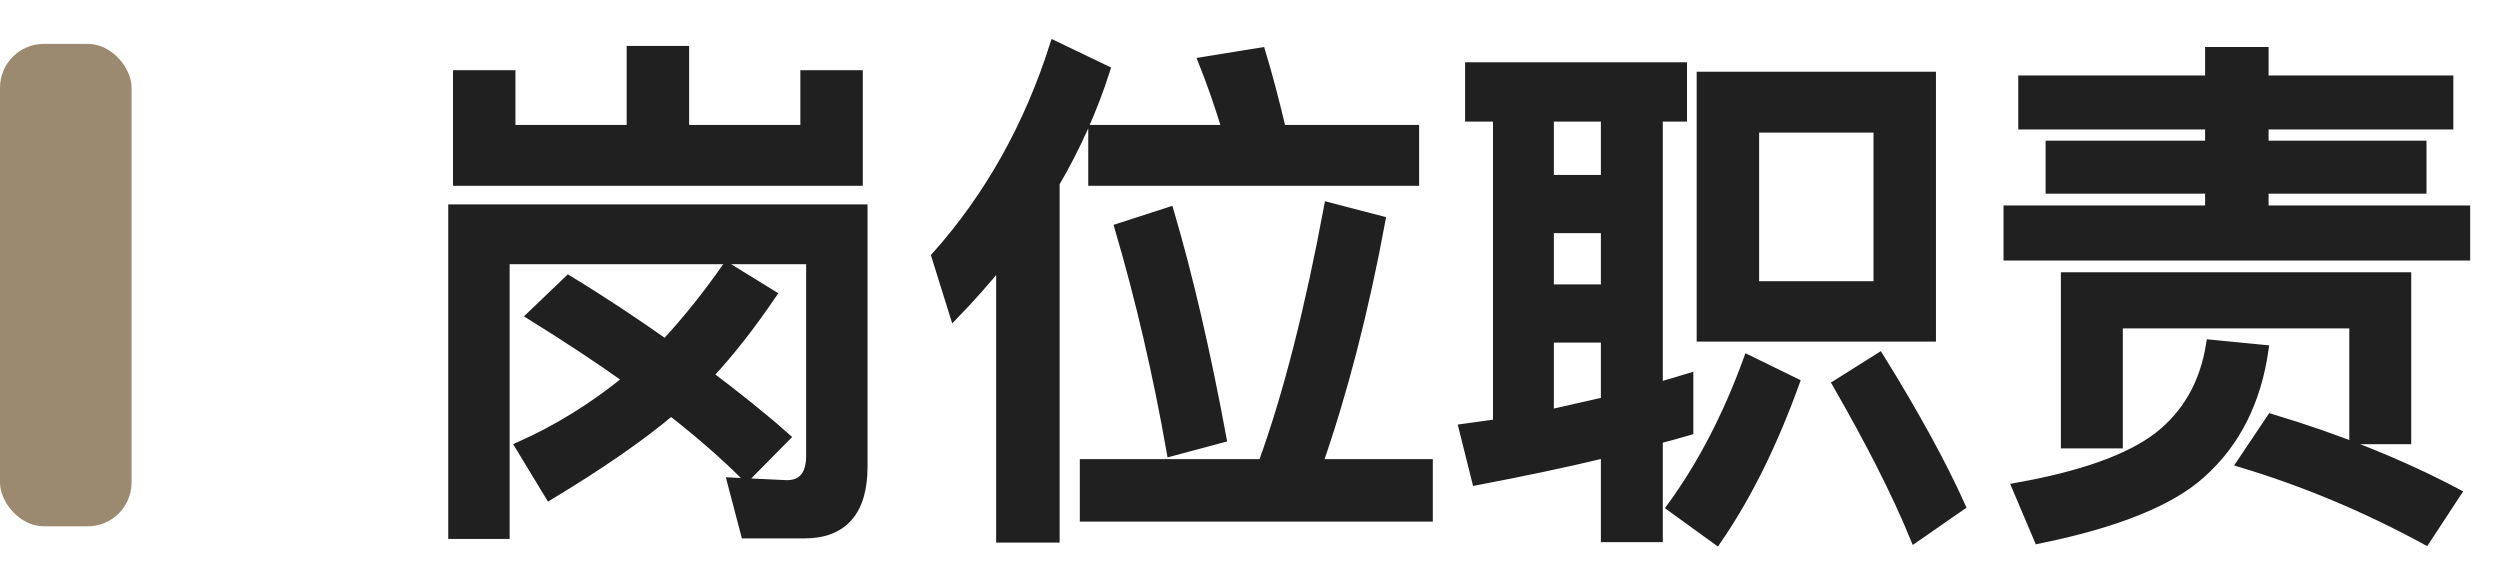 <?xml version="1.0" encoding="UTF-8"?>
<svg width="57px" height="13px" viewBox="0 0 57 13" version="1.1" xmlns="http://www.w3.org/2000/svg" xmlns:xlink="http://www.w3.org/1999/xlink">
    <!-- Generator: Sketch 49.1 (51147) - http://www.bohemiancoding.com/sketch -->
    <title>1</title>
    <desc>Created with Sketch.</desc>
    <defs></defs>
    <g id="加入我们" stroke="none" stroke-width="1" fill="none" fill-rule="evenodd">
        <g id="加入我们-copy" transform="translate(-1711, -940)">
            <g id="1" transform="translate(1711, 941)">
                <path d="M14.388,0.148 L15.612,0.148 L15.612,1.948 L18.348,1.948 L18.348,0.7 L19.572,0.7 L19.572,3.136 L10.428,3.136 L10.428,0.7 L11.652,0.7 L11.652,1.948 L14.388,1.948 L14.388,0.148 Z M12.96,5.38 C13.752,5.86 14.484,6.352 15.168,6.832 C15.66,6.304 16.128,5.716 16.572,5.08 L17.604,5.716 C17.124,6.424 16.644,7.036 16.164,7.552 C16.8,8.032 17.388,8.5 17.916,8.968 L17.016,9.88 C16.524,9.388 15.948,8.884 15.3,8.38 C14.604,8.968 13.68,9.604 12.528,10.3 L11.844,9.172 C12.708,8.788 13.524,8.284 14.304,7.648 C13.632,7.168 12.9,6.688 12.108,6.196 L12.96,5.38 Z M18.336,11.176 L16.992,11.176 L16.68,9.988 L17.94,10.048 C18.3,10.048 18.48,9.82 18.48,9.388 L18.48,4.924 L11.52,4.924 L11.52,11.188 L10.32,11.188 L10.32,3.76 L19.68,3.76 L19.68,9.64 C19.68,10.66 19.224,11.176 18.336,11.176 Z M24.036,0.028 L25.212,0.592 C24.924,1.492 24.54,2.356 24.06,3.172 L24.06,11.272 L22.812,11.272 L22.812,4.996 C22.476,5.404 22.128,5.8 21.756,6.184 L21.336,4.84 C22.548,3.484 23.448,1.876 24.036,0.028 Z M24.912,1.948 L27.96,1.948 C27.792,1.396 27.612,0.88 27.42,0.4 L28.752,0.184 C28.908,0.7 29.064,1.288 29.22,1.948 L32.256,1.948 L32.256,3.136 L24.912,3.136 L24.912,1.948 Z M24.72,9.568 L28.788,9.568 C29.364,7.984 29.856,6.028 30.288,3.712 L31.488,4.024 C31.104,6.1 30.624,7.948 30.06,9.568 L32.568,9.568 L32.568,10.792 L24.72,10.792 L24.72,9.568 Z M26.664,3.82 C27.108,5.332 27.504,7.048 27.864,8.992 L26.7,9.304 C26.388,7.528 25.992,5.824 25.512,4.192 L26.664,3.82 Z M33.504,0.52 L38.364,0.52 L38.364,1.672 L37.812,1.672 L37.812,7.816 C38.052,7.744 38.28,7.684 38.508,7.612 L38.508,8.824 C38.268,8.896 38.04,8.956 37.812,9.016 L37.812,11.26 L36.6,11.26 L36.6,9.34 C35.652,9.568 34.668,9.772 33.66,9.964 L33.36,8.764 L34.14,8.656 L34.14,1.672 L33.504,1.672 L33.504,0.52 Z M35.328,8.44 L36.6,8.152 L36.6,6.712 L35.328,6.712 L35.328,8.44 Z M35.328,5.584 L36.6,5.584 L36.6,4.216 L35.328,4.216 L35.328,5.584 Z M35.328,3.088 L36.6,3.088 L36.6,1.672 L35.328,1.672 L35.328,3.088 Z M38.784,0.736 L44.04,0.736 L44.04,6.688 L38.784,6.688 L38.784,0.736 Z M42.816,5.512 L42.816,1.924 L40.008,1.924 L40.008,5.512 L42.816,5.512 Z M39.852,7.192 L40.932,7.72 C40.428,9.112 39.84,10.312 39.144,11.32 L38.1,10.564 C38.784,9.628 39.372,8.512 39.852,7.192 Z M42.852,7.144 C43.656,8.44 44.28,9.58 44.712,10.54 L43.656,11.272 C43.224,10.216 42.624,9.052 41.88,7.756 L42.852,7.144 Z M46.116,0.82 L50.376,0.82 L50.376,0.172 L51.624,0.172 L51.624,0.82 L55.836,0.82 L55.836,1.852 L51.624,1.852 L51.624,2.308 L55.224,2.308 L55.224,3.316 L51.624,3.316 L51.624,3.784 L56.22,3.784 L56.22,4.84 L45.78,4.84 L45.78,3.784 L50.376,3.784 L50.376,3.316 L46.74,3.316 L46.74,2.308 L50.376,2.308 L50.376,1.852 L46.116,1.852 L46.116,0.82 Z M54.876,5.308 L54.876,9.028 L53.664,9.028 L53.664,6.388 L48.3,6.388 L48.3,9.124 L47.088,9.124 L47.088,5.308 L54.876,5.308 Z M51.78,8.536 C53.34,9.004 54.744,9.568 56.016,10.24 L55.308,11.32 C53.94,10.576 52.536,9.988 51.096,9.556 L51.78,8.536 Z M50.4,6.844 L51.624,6.964 C51.456,8.14 50.988,9.088 50.196,9.796 C49.5,10.432 48.252,10.936 46.476,11.296 L45.972,10.108 C47.46,9.844 48.54,9.46 49.2,8.956 C49.848,8.452 50.256,7.756 50.4,6.844 Z" id="岗位职责" stroke="#202020" stroke-width="0.2" fill="#202020"></path>
                <rect id="Rectangle-3" fill="#9B8A70" x="0" y="0" width="3" height="11" rx="1"></rect>
            </g>
        </g>
    </g>
</svg>
